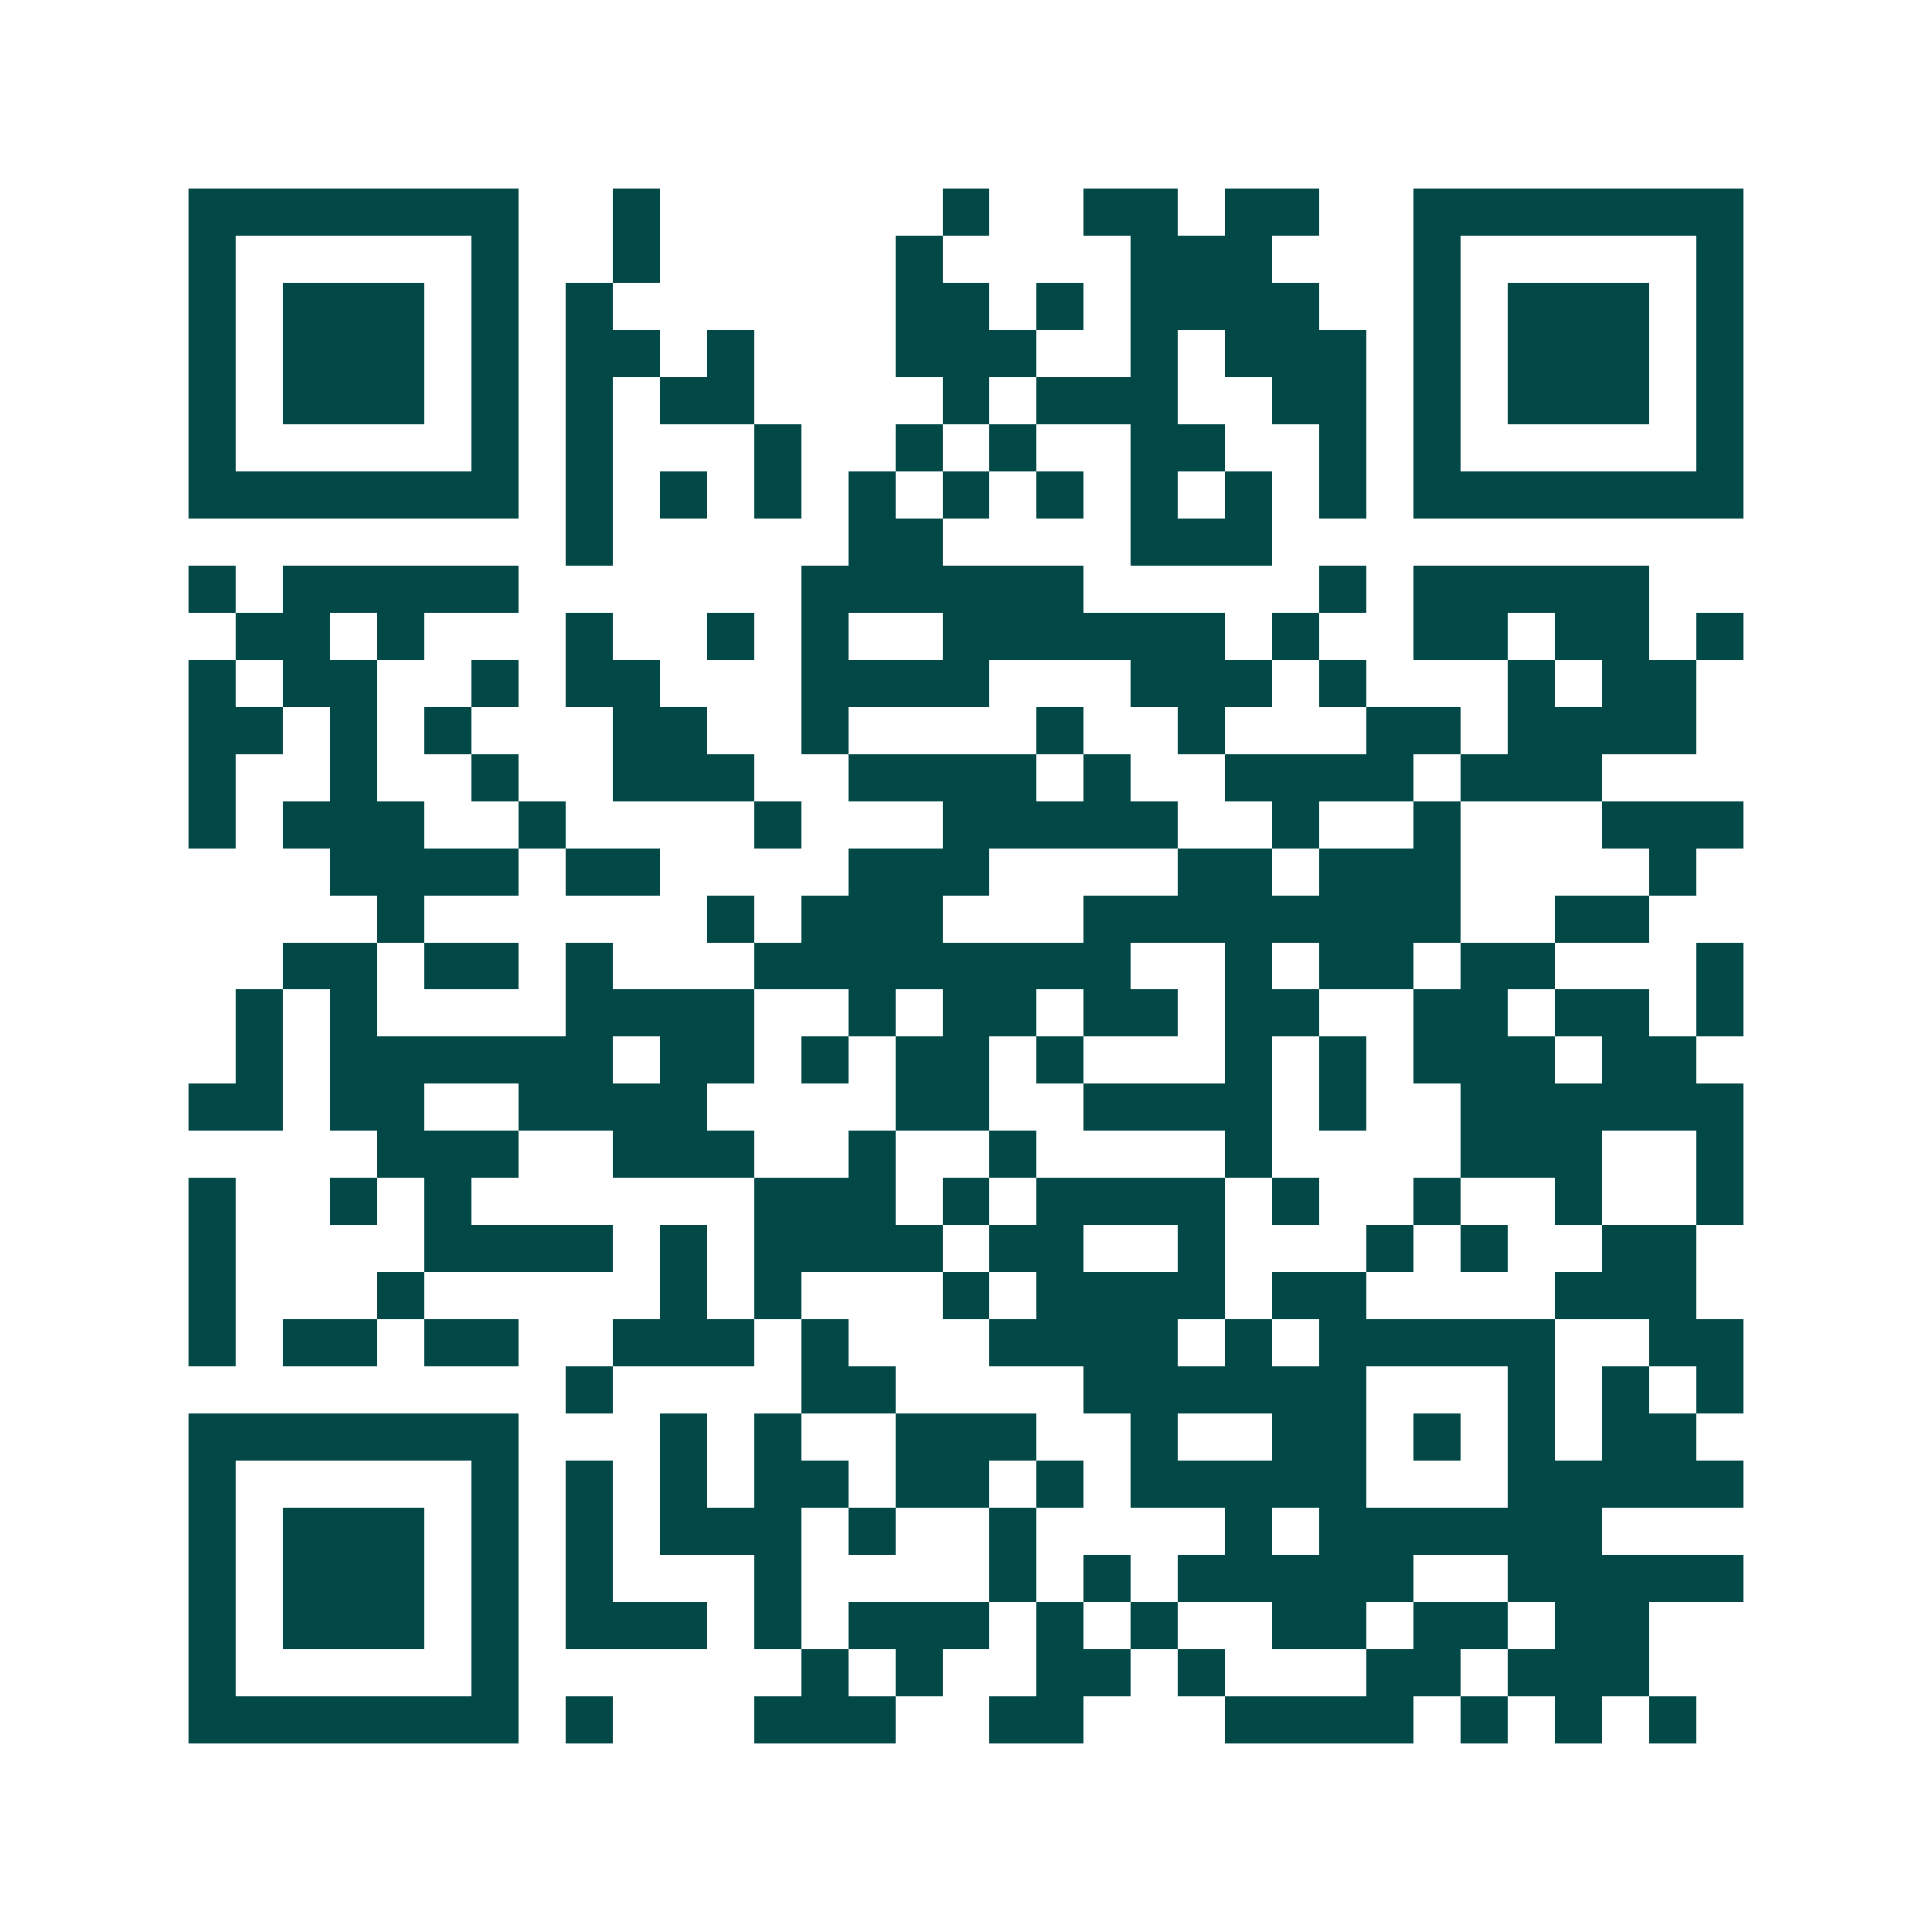 <svg xmlns="http://www.w3.org/2000/svg" width="200" height="200" viewBox="0 0 41 41" shape-rendering="crispEdges"><path fill="#ffffff" d="M0 0h41v41H0z"/><path stroke="#014847" d="M4 4.5h7m2 0h1m6 0h1m2 0h2m1 0h2m2 0h7M4 5.5h1m5 0h1m2 0h1m5 0h1m4 0h3m3 0h1m5 0h1M4 6.5h1m1 0h3m1 0h1m1 0h1m6 0h2m1 0h1m1 0h4m2 0h1m1 0h3m1 0h1M4 7.5h1m1 0h3m1 0h1m1 0h2m1 0h1m3 0h3m2 0h1m1 0h3m1 0h1m1 0h3m1 0h1M4 8.5h1m1 0h3m1 0h1m1 0h1m1 0h2m4 0h1m1 0h3m2 0h2m1 0h1m1 0h3m1 0h1M4 9.5h1m5 0h1m1 0h1m3 0h1m2 0h1m1 0h1m2 0h2m2 0h1m1 0h1m5 0h1M4 10.5h7m1 0h1m1 0h1m1 0h1m1 0h1m1 0h1m1 0h1m1 0h1m1 0h1m1 0h1m1 0h7M12 11.5h1m5 0h2m4 0h3M4 12.5h1m1 0h5m6 0h6m5 0h1m1 0h5M5 13.5h2m1 0h1m3 0h1m2 0h1m1 0h1m2 0h6m1 0h1m2 0h2m1 0h2m1 0h1M4 14.5h1m1 0h2m2 0h1m1 0h2m3 0h4m3 0h3m1 0h1m3 0h1m1 0h2M4 15.5h2m1 0h1m1 0h1m3 0h2m2 0h1m4 0h1m2 0h1m3 0h2m1 0h4M4 16.5h1m2 0h1m2 0h1m2 0h3m2 0h4m1 0h1m2 0h4m1 0h3M4 17.5h1m1 0h3m2 0h1m4 0h1m3 0h5m2 0h1m2 0h1m3 0h3M7 18.5h4m1 0h2m4 0h3m4 0h2m1 0h3m4 0h1M8 19.5h1m6 0h1m1 0h3m3 0h8m2 0h2M6 20.5h2m1 0h2m1 0h1m3 0h8m2 0h1m1 0h2m1 0h2m3 0h1M5 21.5h1m1 0h1m4 0h4m2 0h1m1 0h2m1 0h2m1 0h2m2 0h2m1 0h2m1 0h1M5 22.5h1m1 0h6m1 0h2m1 0h1m1 0h2m1 0h1m3 0h1m1 0h1m1 0h3m1 0h2M4 23.5h2m1 0h2m2 0h4m4 0h2m2 0h4m1 0h1m2 0h6M8 24.5h3m2 0h3m2 0h1m2 0h1m4 0h1m4 0h3m2 0h1M4 25.5h1m2 0h1m1 0h1m6 0h3m1 0h1m1 0h4m1 0h1m2 0h1m2 0h1m2 0h1M4 26.5h1m4 0h4m1 0h1m1 0h4m1 0h2m2 0h1m3 0h1m1 0h1m2 0h2M4 27.5h1m3 0h1m5 0h1m1 0h1m3 0h1m1 0h4m1 0h2m4 0h3M4 28.5h1m1 0h2m1 0h2m2 0h3m1 0h1m3 0h4m1 0h1m1 0h5m2 0h2M12 29.5h1m4 0h2m4 0h6m3 0h1m1 0h1m1 0h1M4 30.5h7m3 0h1m1 0h1m2 0h3m2 0h1m2 0h2m1 0h1m1 0h1m1 0h2M4 31.5h1m5 0h1m1 0h1m1 0h1m1 0h2m1 0h2m1 0h1m1 0h5m3 0h5M4 32.5h1m1 0h3m1 0h1m1 0h1m1 0h3m1 0h1m2 0h1m4 0h1m1 0h6M4 33.5h1m1 0h3m1 0h1m1 0h1m3 0h1m4 0h1m1 0h1m1 0h5m2 0h5M4 34.5h1m1 0h3m1 0h1m1 0h3m1 0h1m1 0h3m1 0h1m1 0h1m2 0h2m1 0h2m1 0h2M4 35.5h1m5 0h1m6 0h1m1 0h1m2 0h2m1 0h1m3 0h2m1 0h3M4 36.5h7m1 0h1m3 0h3m2 0h2m3 0h4m1 0h1m1 0h1m1 0h1"/></svg>
